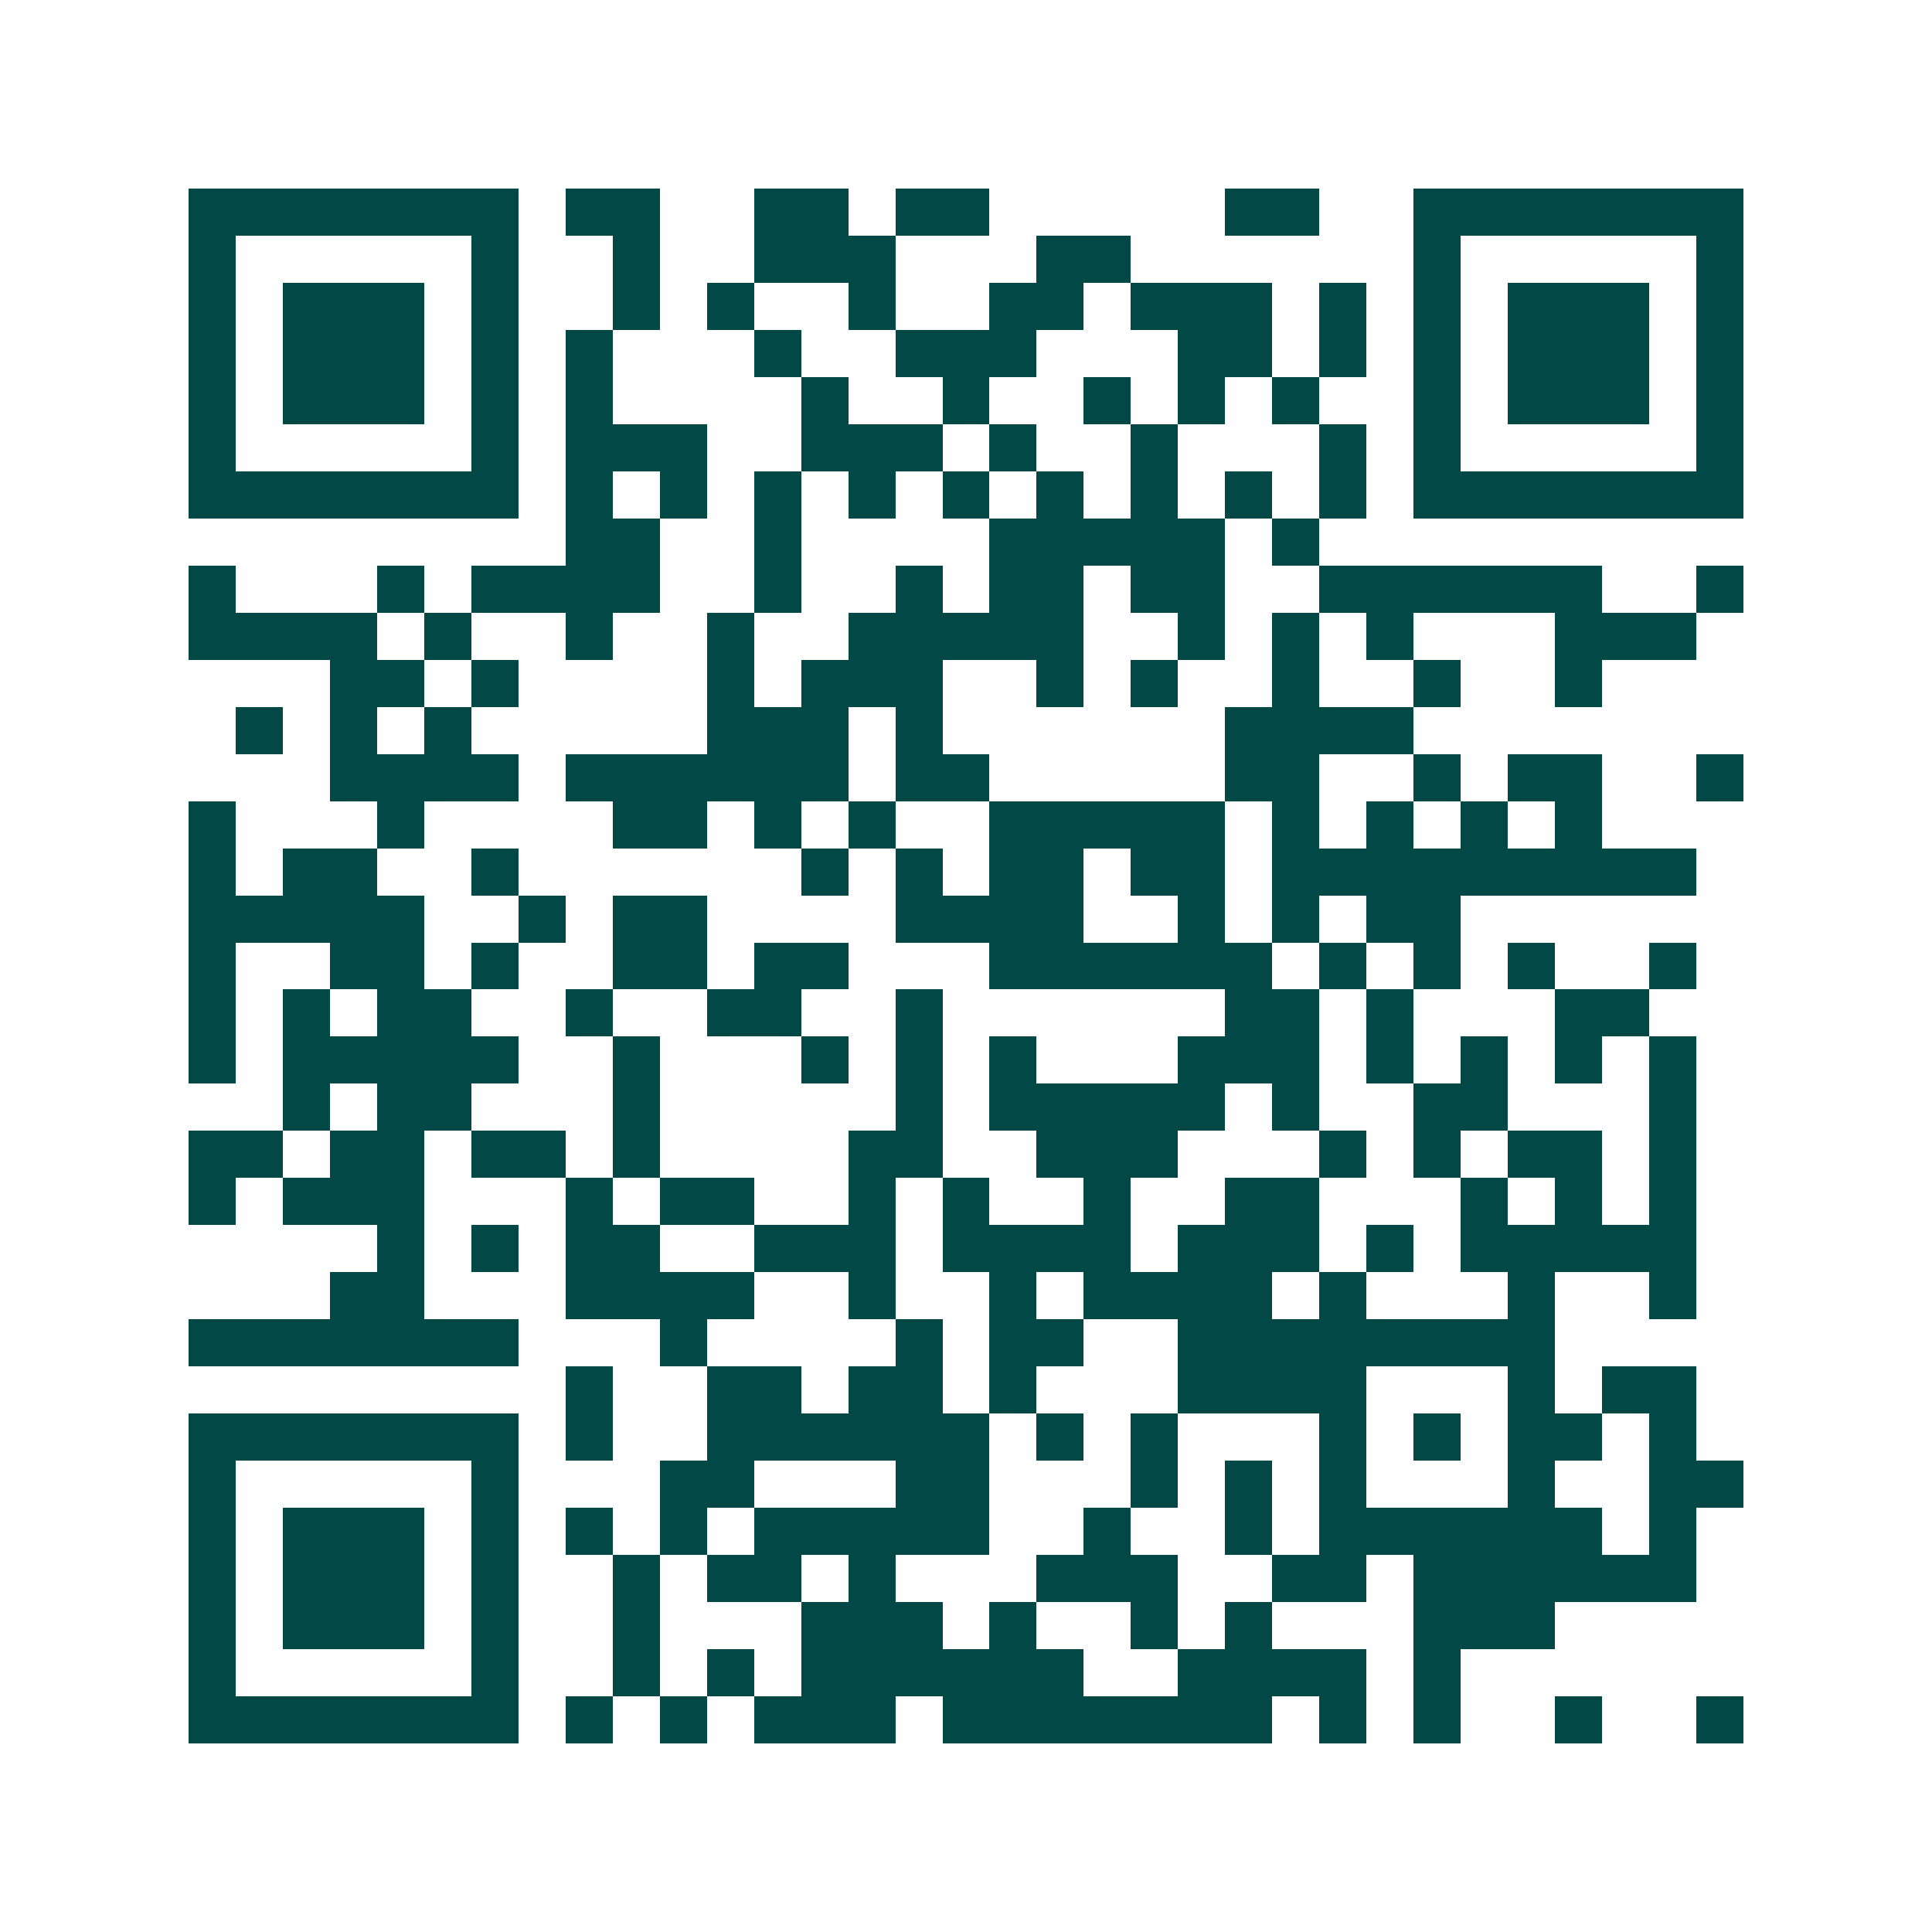 <svg xmlns="http://www.w3.org/2000/svg" width="200" height="200" viewBox="0 0 41 41" shape-rendering="crispEdges"><path fill="#ffffff" d="M0 0h41v41H0z"/><path stroke="#014847" d="M4 4.5h7m1 0h2m2 0h2m1 0h2m5 0h2m2 0h7M4 5.5h1m5 0h1m2 0h1m2 0h3m3 0h2m6 0h1m5 0h1M4 6.5h1m1 0h3m1 0h1m2 0h1m1 0h1m2 0h1m2 0h2m1 0h3m1 0h1m1 0h1m1 0h3m1 0h1M4 7.5h1m1 0h3m1 0h1m1 0h1m3 0h1m2 0h3m3 0h2m1 0h1m1 0h1m1 0h3m1 0h1M4 8.5h1m1 0h3m1 0h1m1 0h1m4 0h1m2 0h1m2 0h1m1 0h1m1 0h1m2 0h1m1 0h3m1 0h1M4 9.5h1m5 0h1m1 0h3m2 0h3m1 0h1m2 0h1m3 0h1m1 0h1m5 0h1M4 10.5h7m1 0h1m1 0h1m1 0h1m1 0h1m1 0h1m1 0h1m1 0h1m1 0h1m1 0h1m1 0h7M12 11.5h2m2 0h1m4 0h5m1 0h1M4 12.5h1m3 0h1m1 0h4m2 0h1m2 0h1m1 0h2m1 0h2m2 0h6m2 0h1M4 13.5h4m1 0h1m2 0h1m2 0h1m2 0h5m2 0h1m1 0h1m1 0h1m3 0h3M7 14.5h2m1 0h1m4 0h1m1 0h3m2 0h1m1 0h1m2 0h1m2 0h1m2 0h1M5 15.5h1m1 0h1m1 0h1m5 0h3m1 0h1m6 0h4M7 16.5h4m1 0h6m1 0h2m5 0h2m2 0h1m1 0h2m2 0h1M4 17.5h1m3 0h1m4 0h2m1 0h1m1 0h1m2 0h5m1 0h1m1 0h1m1 0h1m1 0h1M4 18.5h1m1 0h2m2 0h1m6 0h1m1 0h1m1 0h2m1 0h2m1 0h9M4 19.5h5m2 0h1m1 0h2m4 0h4m2 0h1m1 0h1m1 0h2M4 20.5h1m2 0h2m1 0h1m2 0h2m1 0h2m3 0h6m1 0h1m1 0h1m1 0h1m2 0h1M4 21.5h1m1 0h1m1 0h2m2 0h1m2 0h2m2 0h1m6 0h2m1 0h1m3 0h2M4 22.5h1m1 0h5m2 0h1m3 0h1m1 0h1m1 0h1m3 0h3m1 0h1m1 0h1m1 0h1m1 0h1M6 23.5h1m1 0h2m3 0h1m5 0h1m1 0h5m1 0h1m2 0h2m3 0h1M4 24.5h2m1 0h2m1 0h2m1 0h1m4 0h2m2 0h3m3 0h1m1 0h1m1 0h2m1 0h1M4 25.5h1m1 0h3m3 0h1m1 0h2m2 0h1m1 0h1m2 0h1m2 0h2m3 0h1m1 0h1m1 0h1M8 26.5h1m1 0h1m1 0h2m2 0h3m1 0h4m1 0h3m1 0h1m1 0h5M7 27.5h2m3 0h4m2 0h1m2 0h1m1 0h4m1 0h1m3 0h1m2 0h1M4 28.5h7m3 0h1m4 0h1m1 0h2m2 0h8M12 29.5h1m2 0h2m1 0h2m1 0h1m3 0h4m3 0h1m1 0h2M4 30.5h7m1 0h1m2 0h6m1 0h1m1 0h1m3 0h1m1 0h1m1 0h2m1 0h1M4 31.5h1m5 0h1m3 0h2m3 0h2m3 0h1m1 0h1m1 0h1m3 0h1m2 0h2M4 32.5h1m1 0h3m1 0h1m1 0h1m1 0h1m1 0h5m2 0h1m2 0h1m1 0h6m1 0h1M4 33.5h1m1 0h3m1 0h1m2 0h1m1 0h2m1 0h1m3 0h3m2 0h2m1 0h6M4 34.5h1m1 0h3m1 0h1m2 0h1m3 0h3m1 0h1m2 0h1m1 0h1m3 0h3M4 35.5h1m5 0h1m2 0h1m1 0h1m1 0h6m2 0h4m1 0h1M4 36.5h7m1 0h1m1 0h1m1 0h3m1 0h7m1 0h1m1 0h1m2 0h1m2 0h1"/></svg>
